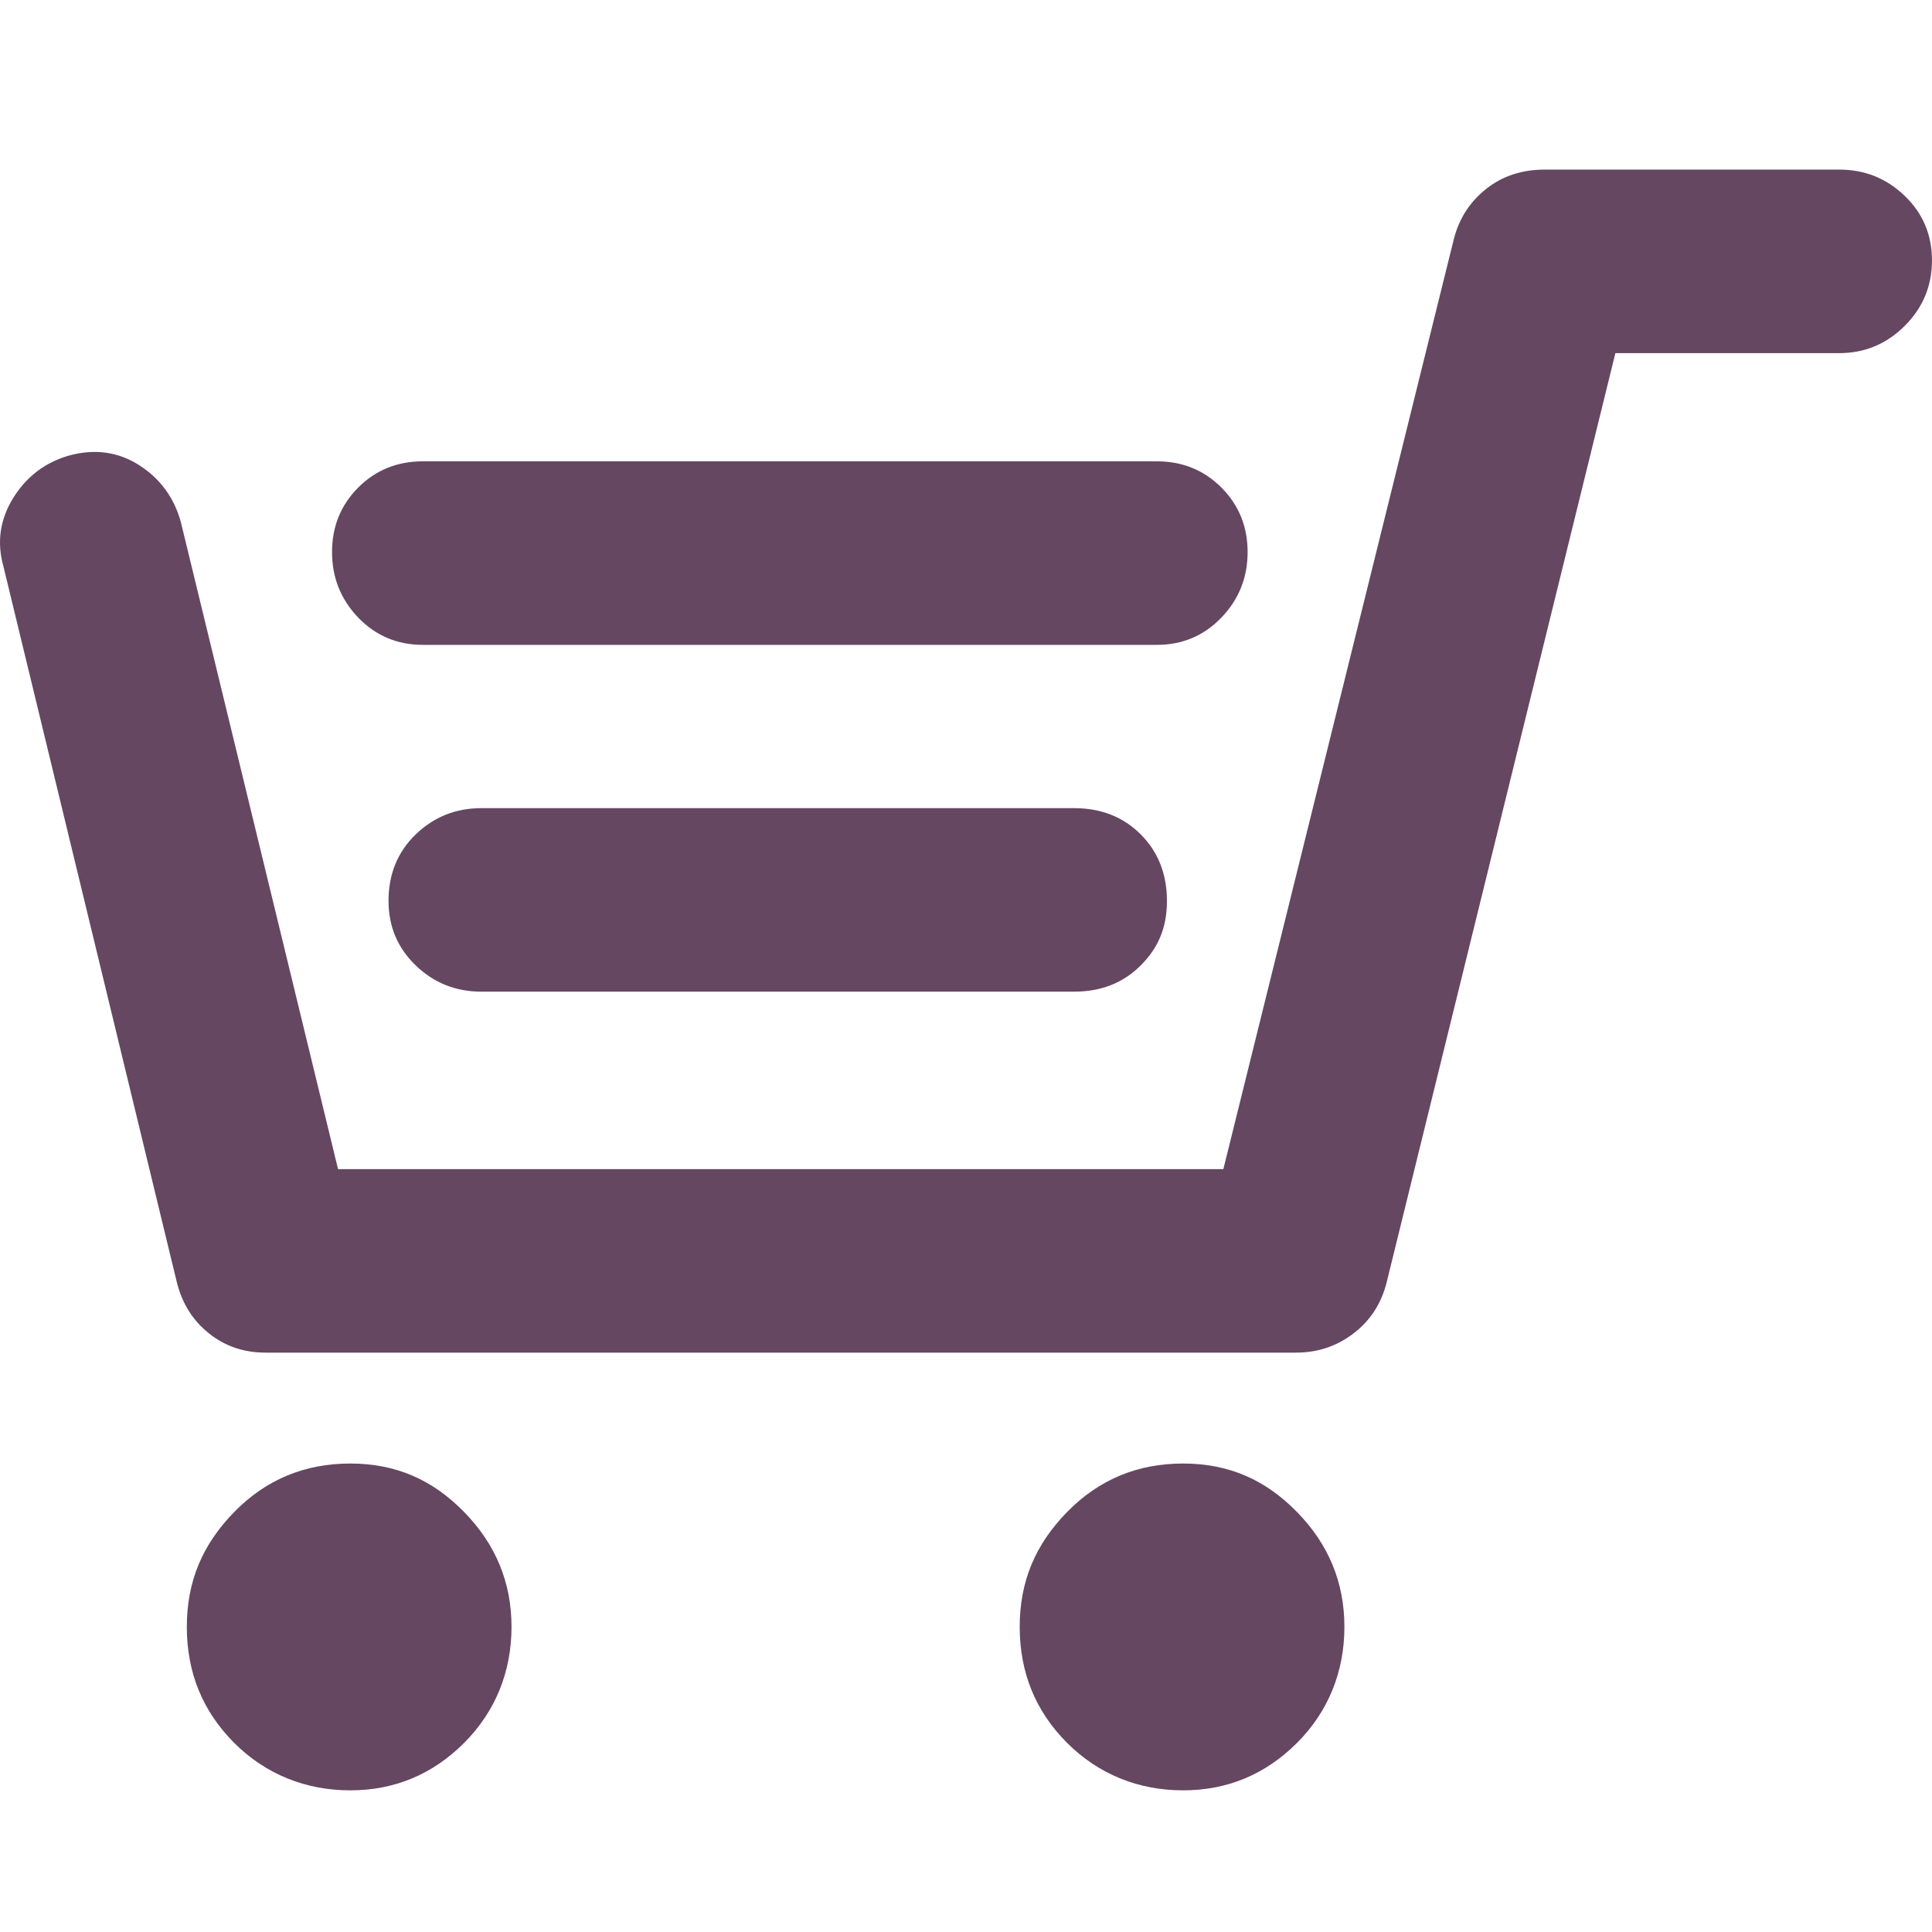 <?xml version="1.0" encoding="UTF-8"?>
<svg id="_レイヤー_1" data-name="レイヤー_1" xmlns="http://www.w3.org/2000/svg" version="1.1" viewBox="0 0 500 500">
  <!-- Generator: Adobe Illustrator 29.5.0, SVG Export Plug-In . SVG Version: 2.1.0 Build 137)  -->
  <defs>
    <style>
      .st0 {
        fill: #654762;
      }
    </style>
  </defs>
  <path class="st0" d="M54.1,345.09c-4.18-3.3-6.96-7.72-8.35-13.3L.87,146.52C-.87,140.27,0,134.36,3.47,128.79c3.48-5.56,8.35-9.21,14.62-10.96,6.61-1.73,12.61-.87,18,2.6,5.4,3.48,8.96,8.36,10.7,14.63l40.7,167.52h229.11l59.71-240.94c1.39-5.23,4.17-9.48,8.35-12.79,4.17-3.3,9.22-4.96,15.13-4.96h76.2c6.61,0,12.26,2.28,16.95,6.8,4.7,4.52,7.05,10.09,7.05,16.7s-2.35,12.25-7.05,16.95c-4.7,4.69-10.35,7.05-16.95,7.05h-57.93l-59.18,240.41c-1.38,5.57-4.26,10-8.61,13.3-4.35,3.33-9.3,4.96-14.87,4.96H68.71c-5.55,0-10.44-1.63-14.61-4.96ZM276.17,391.3c8.18-8.36,18.18-12.54,30-12.54s21.32,4.18,29.49,12.54c8.18,8.36,12.27,18.25,12.27,29.73s-4.08,21.85-12.27,30.04c-8.17,8.15-18.01,12.27-29.49,12.27s-21.82-4.11-30-12.27c-8.17-8.19-12.27-18.18-12.27-30.04s4.1-21.37,12.27-29.73ZM92.71,159.84c-4.51-4.71-6.78-10.35-6.78-16.97s2.27-12.16,6.78-16.7c4.53-4.52,10.1-6.78,16.71-6.78h189.97c6.61,0,12.18,2.26,16.7,6.78,4.53,4.54,6.79,10.11,6.79,16.7s-2.26,12.27-6.79,16.97c-4.52,4.69-10.09,7.05-16.7,7.05H109.42c-6.61,0-12.18-2.36-16.71-7.05ZM107.6,249.86c-4.7-4.52-7.05-10.09-7.05-16.7,0-6.95,2.35-12.69,7.05-17.23,4.69-4.52,10.35-6.78,16.95-6.78h153.44c6.97,0,12.7,2.26,17.22,6.78,4.53,4.53,6.79,10.28,6.79,17.23s-2.26,12.18-6.79,16.7c-4.52,4.52-10.25,6.78-17.22,6.78H124.55c-6.6,0-12.27-2.26-16.95-6.78ZM60.62,391.3c8.18-8.36,18.19-12.54,30.01-12.54s21.31,4.18,29.48,12.54c8.18,8.36,12.27,18.25,12.27,29.73s-4.09,21.85-12.27,30.04c-8.17,8.15-18.01,12.27-29.48,12.27s-21.83-4.11-30.01-12.27c-8.17-8.19-12.27-18.18-12.27-30.04s4.1-21.37,12.27-29.73Z"/>
</svg>